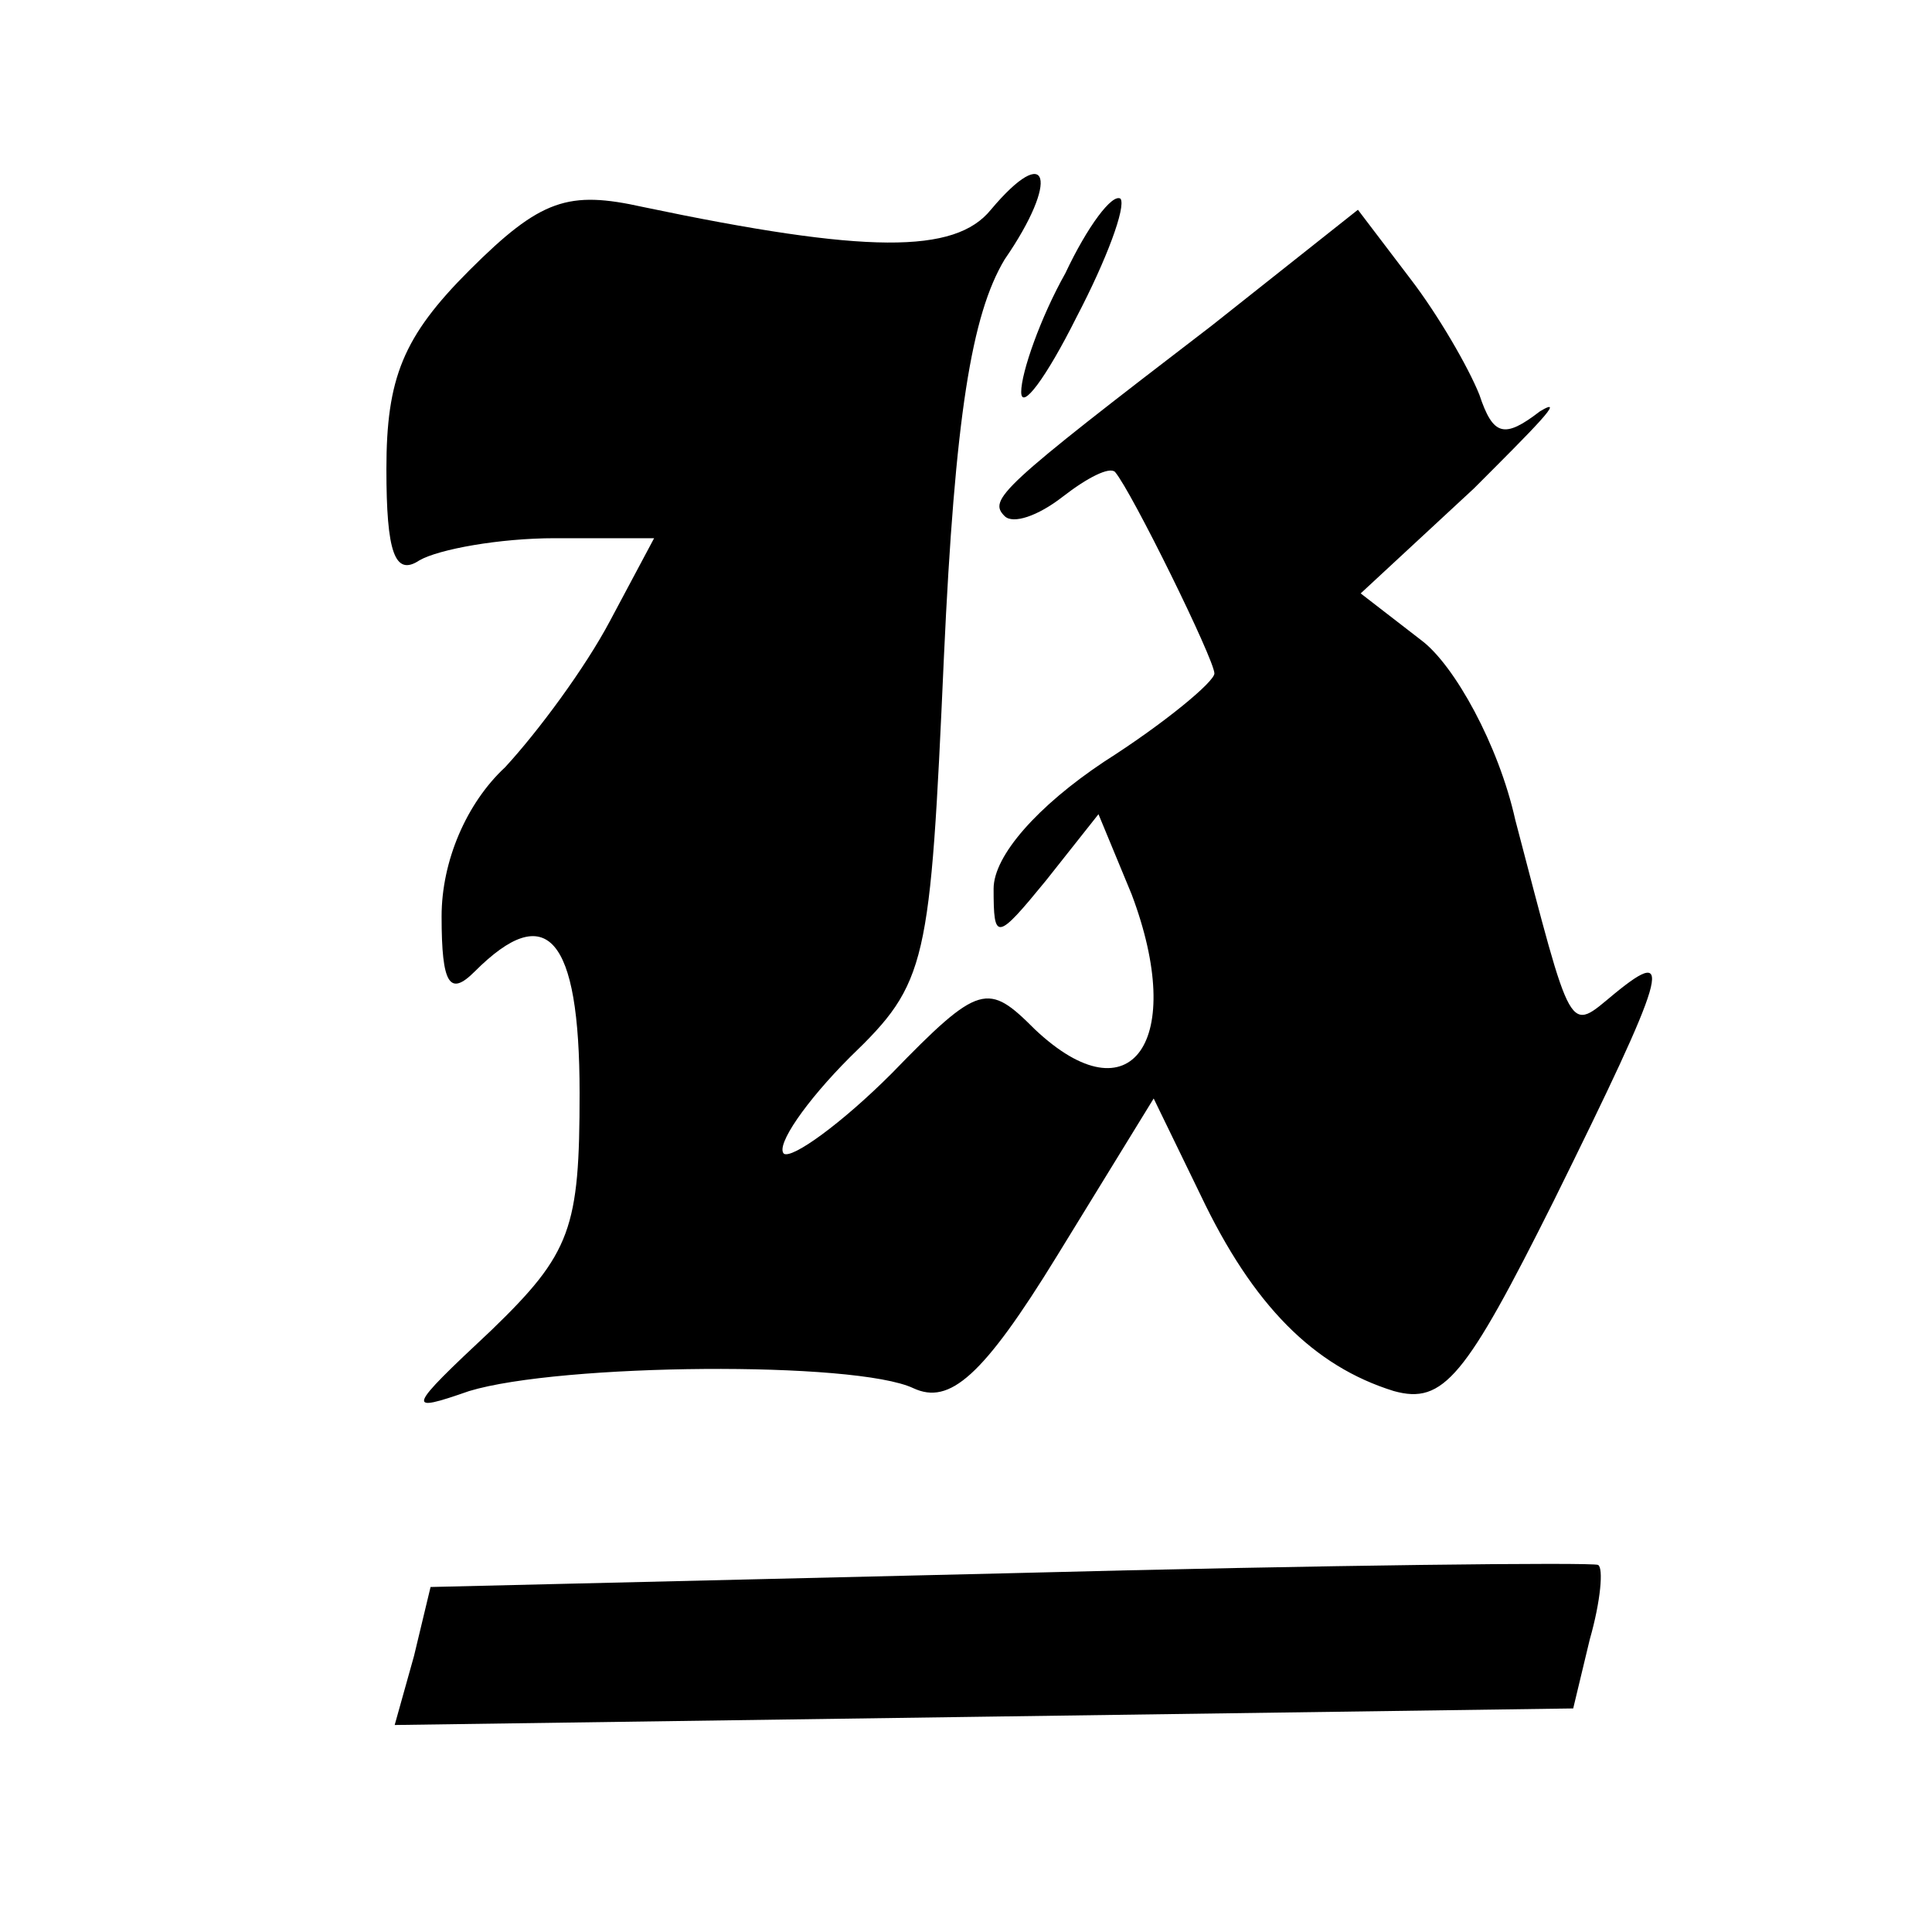 <?xml version="1.0" standalone="no"?>
<!DOCTYPE svg PUBLIC "-//W3C//DTD SVG 20010904//EN"
 "http://www.w3.org/TR/2001/REC-SVG-20010904/DTD/svg10.dtd">
<svg version="1.0" xmlns="http://www.w3.org/2000/svg"
 width="70pt" height="70pt" viewBox="0 0 70 70"
 preserveAspectRatio="xMidYMid meet">
<g transform="translate(0,70) scale(0.1,-0.1)"
fill="#000000" stroke="none">
<path d="M359 624 c-13 -16 -45 -16 -126 1 -27 6 -37 3 -63 -23 -24 -24 -30
-39 -30 -72 0 -30 3 -39 12 -33 7 4 29 8 49 8 l36 0 -16 -30 c-9 -17 -26 -40
-38 -53 -14 -13 -23 -34 -23 -54 0 -25 3 -29 12 -20 26 26 38 13 38 -44 0 -49
-3 -58 -32 -86 -31 -29 -31 -30 -8 -22 33 10 140 11 161 1 13 -6 25 4 52 48
l35 57 17 -35 c19 -40 41 -62 70 -71 18 -5 26 5 58 69 41 83 44 93 22 75 -17
-14 -15 -17 -36 63 -6 27 -22 56 -34 65 l-22 17 41 38 c22 22 34 34 24 28 -13
-10 -17 -9 -22 6 -4 10 -15 29 -25 42 l-19 25 -53 -42 c-77 -59 -81 -63 -75
-69 3 -3 12 0 21 7 9 7 17 11 19 9 6 -7 36 -68 36 -73 0 -3 -18 -18 -40 -32
-24 -16 -40 -34 -40 -46 0 -19 1 -19 19 3 l19 24 12 -29 c20 -53 0 -82 -35
-49 -17 17 -20 17 -52 -16 -18 -18 -36 -31 -39 -29 -3 3 8 19 24 35 28 27 29
33 34 145 4 87 10 124 22 144 20 29 16 43 -5 18z"/>
<path d="M386 601 c-9 -16 -16 -36 -16 -43 0 -7 9 5 20 27 11 21 18 40 16 43
-3 2 -12 -10 -20 -27z"/>
<path d="M366 130 l-210 -5 -6 -25 -7 -25 213 3 214 3 6 25 c4 14 5 26 3 27
-2 1 -98 0 -213 -3z"/>
</g>
</svg>
